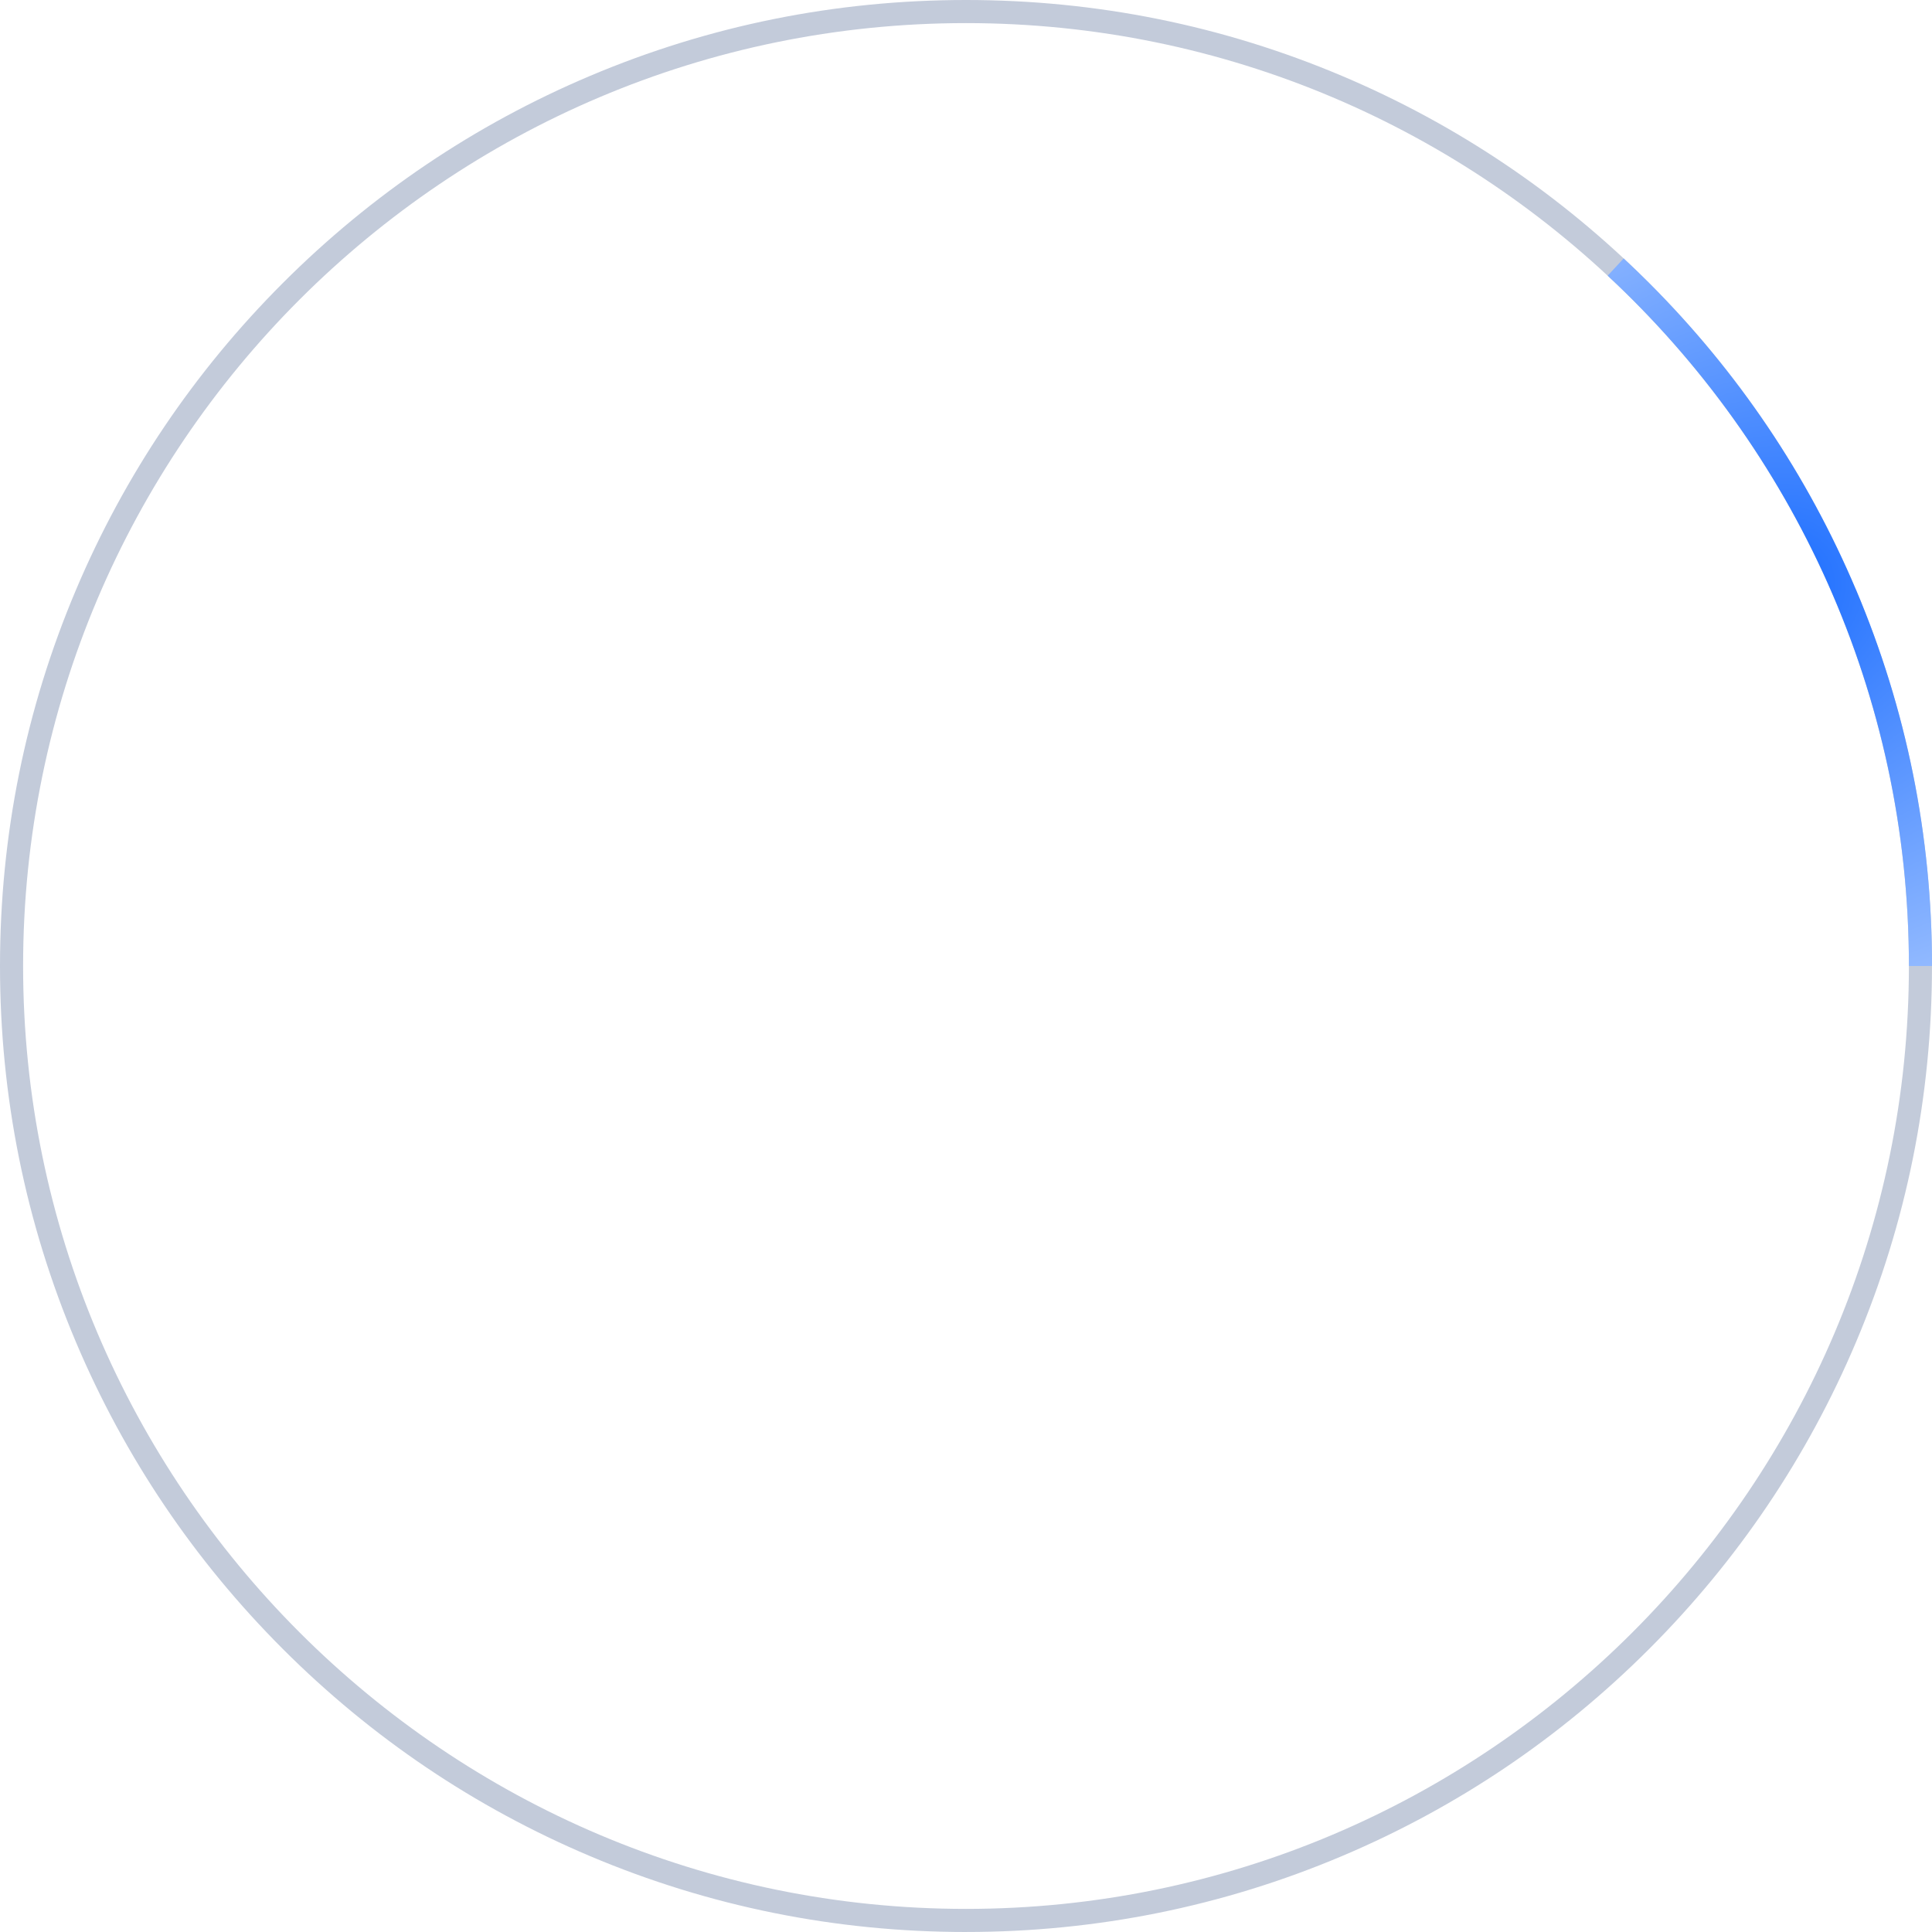 <?xml version="1.0" encoding="UTF-8"?>
<svg id="_레이어_2" data-name="레이어 2" xmlns="http://www.w3.org/2000/svg" xmlns:xlink="http://www.w3.org/1999/xlink" viewBox="0 0 1010.08 1010.08">
  <defs>
    <style>
      .cls-1 {
        fill: url(#_무제_그라디언트_6);
      }

      .cls-2 {
        fill: #c3cbda;
      }
    </style>
    <radialGradient id="_무제_그라디언트_6" data-name="무제 그라디언트 6" cx="932.5" cy="305.54" fx="932.5" fy="305.54" r="239.39" gradientUnits="userSpaceOnUse">
      <stop offset="0" stop-color="#1d6eff"/>
      <stop offset="1" stop-color="#9fc2ff"/>
    </radialGradient>
  </defs>
  <g id="_레이어_2-2" data-name=" 레이어 2">
    <g>
      <g id="_레이어_1-2" data-name=" 레이어 1-2">
        <path class="cls-2" d="M505.04,1010.08c-68.18,0-134.32-13.35-196.59-39.69-60.14-25.44-114.15-61.85-160.53-108.23s-82.79-100.39-108.23-160.53C13.35,639.36,0,573.21,0,505.04s13.35-134.32,39.69-196.58c25.44-60.14,61.85-114.15,108.23-160.53s100.39-82.79,160.53-108.23C370.72,13.35,436.86,0,505.04,0s134.32,13.35,196.58,39.69c60.14,25.44,114.15,61.85,160.53,108.23s82.79,100.39,108.23,160.53c26.34,62.27,39.69,128.41,39.69,196.58s-13.35,134.32-39.69,196.59c-25.44,60.14-61.85,114.15-108.23,160.53s-100.39,82.79-160.53,108.23c-62.27,26.34-128.41,39.69-196.58,39.69ZM505.04,12.08C233.22,12.08,12.08,233.22,12.08,505.04s221.14,492.96,492.96,492.96,492.96-221.14,492.96-492.96S776.86,12.08,505.04,12.08Z"/>
      </g>
      <path class="cls-1" d="M970.39,308.45c-25.44-60.14-61.85-114.15-108.23-160.53-4.36-4.36-8.79-8.64-13.29-12.82l-.96,1.05-.18.2-7.22,7.78c96.84,90.07,157.51,218.54,157.51,360.91,0,0,0,0,0,0h9.04s3.04,0,3.04,0h0c0-68.18-13.35-134.32-39.69-196.59Z"/>
    </g>
  </g>
</svg>